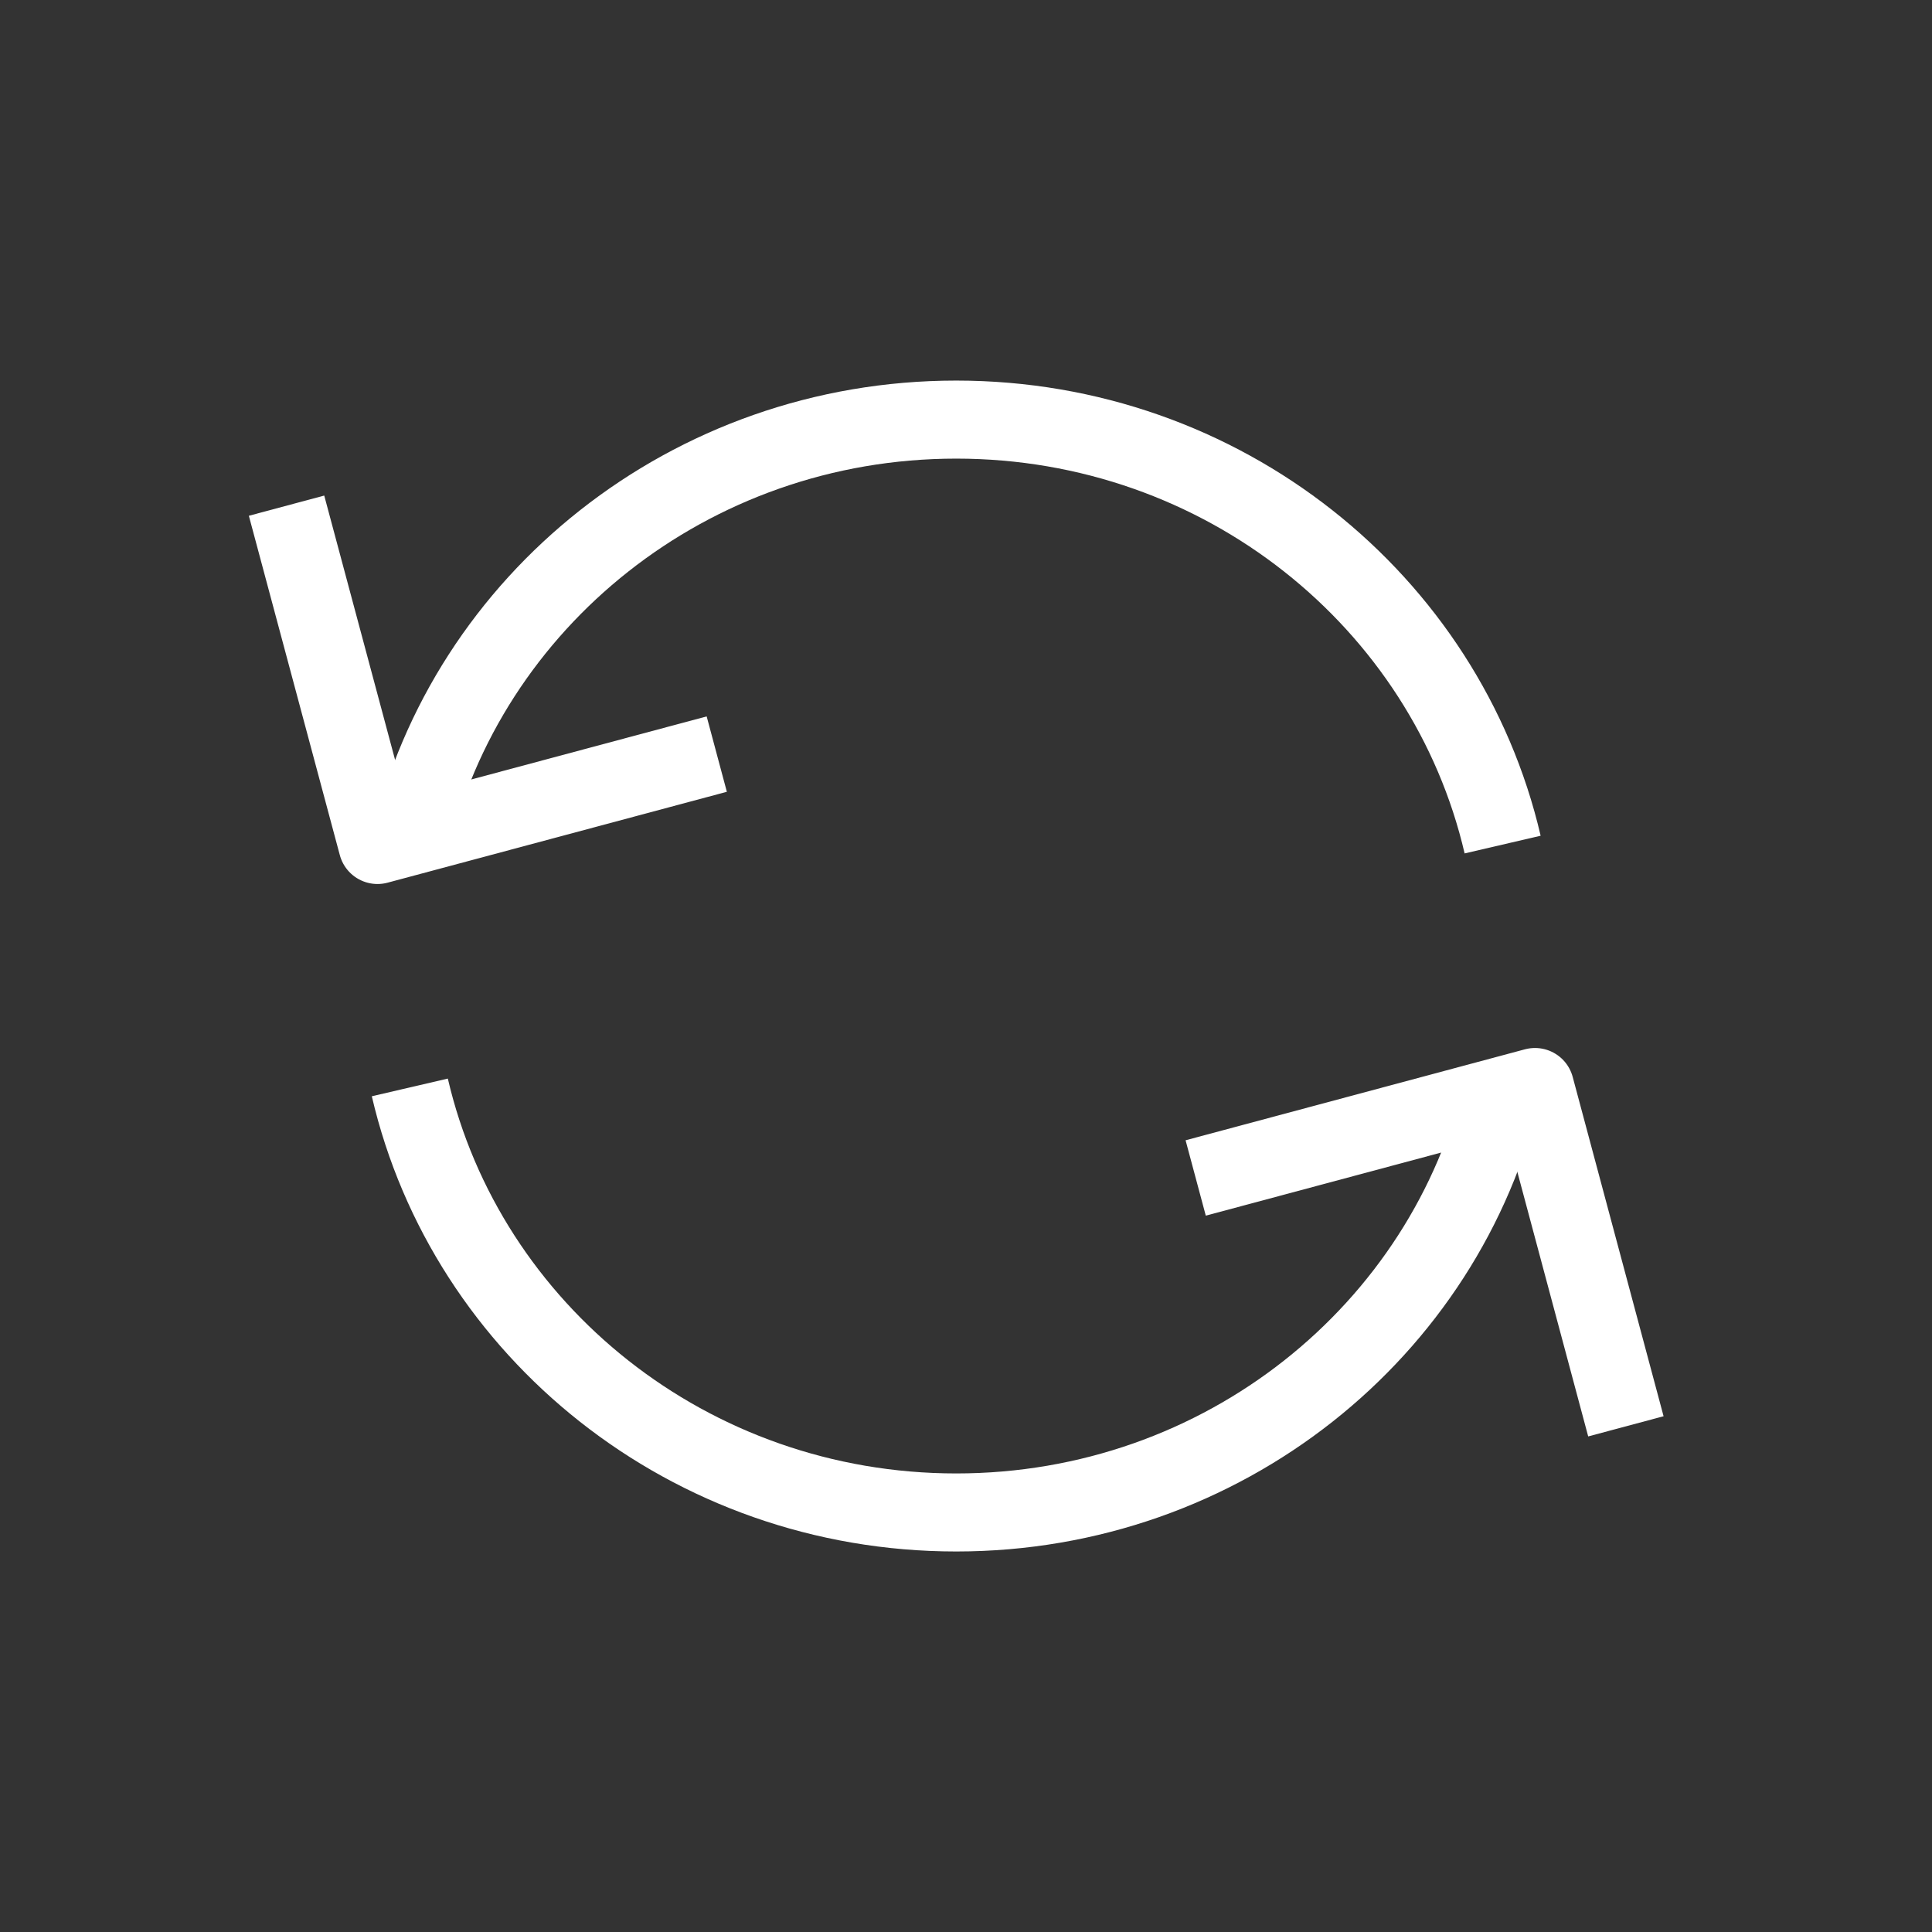 <svg xmlns="http://www.w3.org/2000/svg" fill="none" viewBox="0 0 33 33" height="33" width="33">
<rect x="0" y="0" width="33" height="33" fill="#333333" stroke="none"/>
<g id="refresh">
<path stroke-linejoin="round" stroke-width="1.333" stroke="white" d="M25.666 14.426C24.699 10.27 20.888 7.167 16.333 7.167C11.778 7.167 7.967 10.27 7 14.426M7 18.574C7.967 22.731 11.778 25.834 16.333 25.834C20.888 25.834 24.699 22.731 25.666 18.574" id="Vector"></path>
<path stroke-linejoin="round" stroke-linecap="square" stroke-width="1.333" stroke="white" d="M5.067 9.281L6.448 14.433L11.599 13.053" id="Vector_2"></path>
<path stroke-linejoin="round" stroke-linecap="square" stroke-width="1.333" stroke="white" d="M27.599 23.719L26.219 18.567L21.067 19.948" id="Vector_3"></path>
</g>
</svg>

